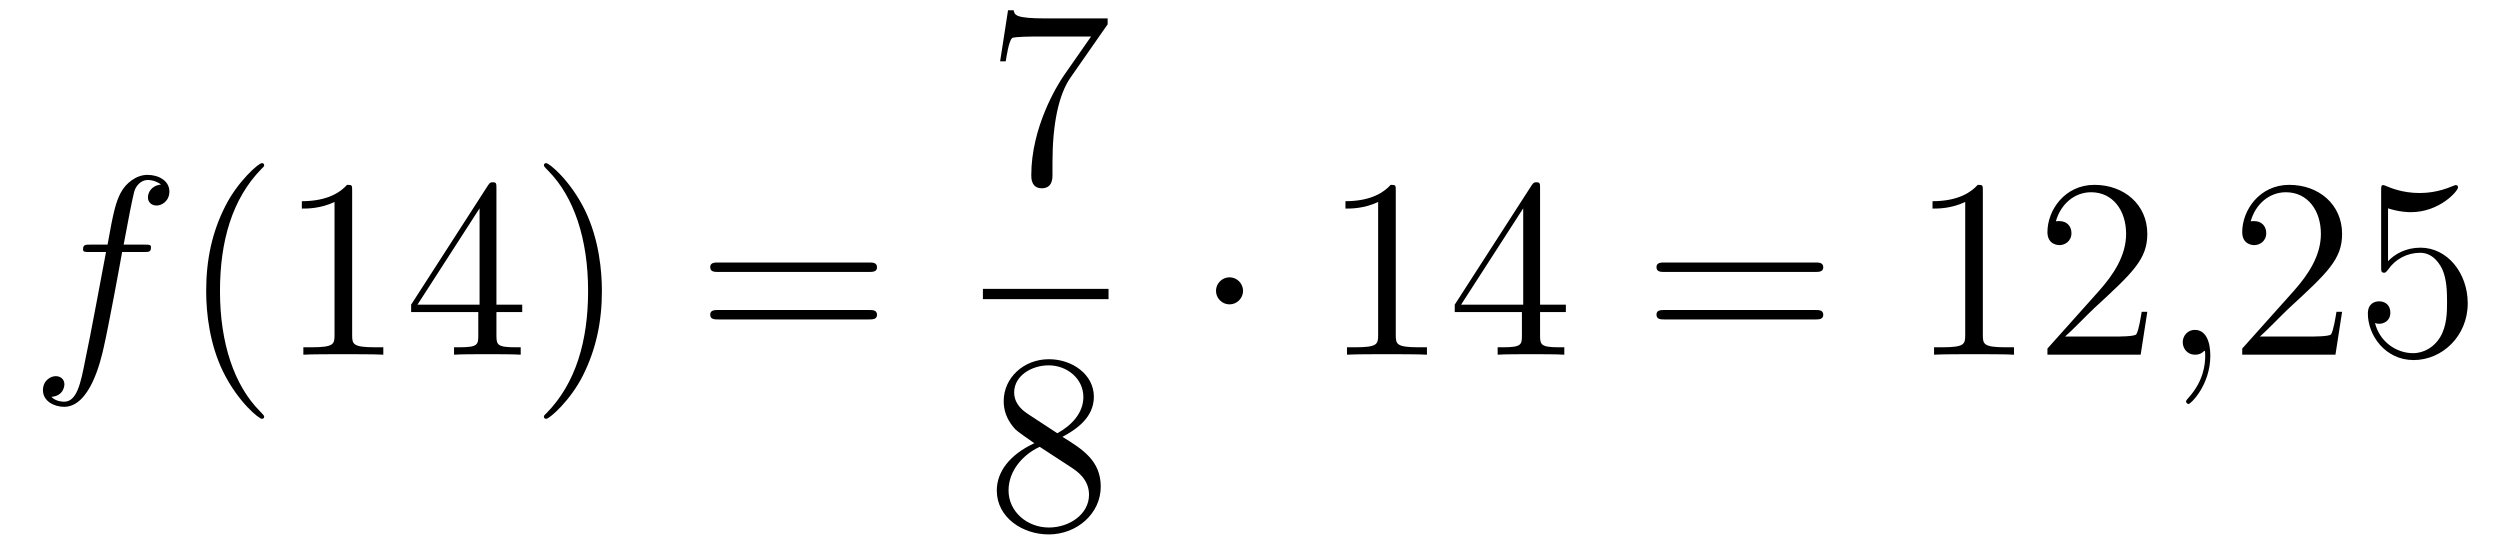 <?xml version='1.0'?>
<!-- This file was generated by dvisvgm 1.14.1 -->
<svg height='26pt' version='1.1' viewBox='0 -26 117 26' width='117pt' xmlns='http://www.w3.org/2000/svg' xmlns:xlink='http://www.w3.org/1999/xlink'>
<g id='page1'>
<g transform='matrix(1 0 0 1 -127 641)'>
<path d='M133.732 -655.206C133.971 -655.206 134.066 -655.206 134.066 -655.433C134.066 -655.552 133.971 -655.552 133.755 -655.552H132.787C133.014 -656.783 133.182 -657.632 133.277 -658.015C133.349 -658.302 133.6 -658.577 133.911 -658.577C134.162 -658.577 134.413 -658.469 134.532 -658.362C134.066 -658.314 133.923 -657.967 133.923 -657.764C133.923 -657.525 134.102 -657.381 134.329 -657.381C134.568 -657.381 134.927 -657.584 134.927 -658.039C134.927 -658.541 134.425 -658.816 133.899 -658.816C133.385 -658.816 132.883 -658.433 132.644 -657.967C132.428 -657.548 132.309 -657.118 132.034 -655.552H131.233C131.006 -655.552 130.887 -655.552 130.887 -655.337C130.887 -655.206 130.958 -655.206 131.197 -655.206H131.962C131.747 -654.094 131.257 -651.392 130.982 -650.113C130.779 -649.073 130.6 -648.2 130.002 -648.2C129.966 -648.2 129.619 -648.2 129.404 -648.427C130.014 -648.475 130.014 -649.001 130.014 -649.013C130.014 -649.252 129.834 -649.396 129.608 -649.396C129.368 -649.396 129.01 -649.192 129.01 -648.738C129.01 -648.224 129.536 -647.961 130.002 -647.961C131.221 -647.961 131.723 -650.149 131.855 -650.747C132.07 -651.667 132.656 -654.847 132.715 -655.206H133.732Z' fill-rule='evenodd'/>
<path d='M139.363 -647.495C139.363 -647.531 139.363 -647.555 139.16 -647.758C137.964 -648.966 137.295 -650.938 137.295 -653.377C137.295 -655.696 137.857 -657.692 139.243 -659.103C139.363 -659.21 139.363 -659.234 139.363 -659.27C139.363 -659.342 139.303 -659.366 139.255 -659.366C139.1 -659.366 138.12 -658.505 137.534 -657.333C136.924 -656.126 136.649 -654.847 136.649 -653.377C136.649 -652.312 136.817 -650.89 137.438 -649.611C138.143 -648.177 139.124 -647.399 139.255 -647.399C139.303 -647.399 139.363 -647.423 139.363 -647.495ZM143.481 -658.062C143.481 -658.338 143.481 -658.349 143.241 -658.349C142.955 -658.027 142.357 -657.584 141.126 -657.584V-657.238C141.401 -657.238 141.998 -657.238 142.656 -657.548V-651.32C142.656 -650.89 142.62 -650.747 141.568 -650.747H141.197V-650.4C141.52 -650.424 142.68 -650.424 143.074 -650.424C143.469 -650.424 144.616 -650.424 144.939 -650.4V-650.747H144.568C143.517 -650.747 143.481 -650.89 143.481 -651.32V-658.062ZM150.233 -658.182C150.233 -658.409 150.233 -658.469 150.066 -658.469C149.97 -658.469 149.934 -658.469 149.839 -658.326L146.241 -652.743V-652.396H149.384V-651.308C149.384 -650.866 149.361 -650.747 148.488 -650.747H148.249V-650.4C148.524 -650.424 149.468 -650.424 149.803 -650.424C150.137 -650.424 151.094 -650.424 151.369 -650.4V-650.747H151.13C150.269 -650.747 150.233 -650.866 150.233 -651.308V-652.396H151.44V-652.743H150.233V-658.182ZM149.444 -657.25V-652.743H146.539L149.444 -657.25ZM155.169 -653.377C155.169 -654.285 155.049 -655.767 154.38 -657.154C153.674 -658.588 152.694 -659.366 152.563 -659.366C152.515 -659.366 152.455 -659.342 152.455 -659.27C152.455 -659.234 152.455 -659.21 152.658 -659.007C153.854 -657.8 154.523 -655.827 154.523 -653.388C154.523 -651.069 153.961 -649.073 152.574 -647.662C152.455 -647.555 152.455 -647.531 152.455 -647.495C152.455 -647.423 152.515 -647.399 152.563 -647.399C152.718 -647.399 153.698 -648.26 154.284 -649.432C154.894 -650.651 155.169 -651.942 155.169 -653.377Z' fill-rule='evenodd'/>
<path d='M167.662 -654.273C167.829 -654.273 168.044 -654.273 168.044 -654.488C168.044 -654.715 167.841 -654.715 167.662 -654.715H160.621C160.453 -654.715 160.238 -654.715 160.238 -654.5C160.238 -654.273 160.442 -654.273 160.621 -654.273H167.662ZM167.662 -652.05C167.829 -652.05 168.044 -652.05 168.044 -652.265C168.044 -652.492 167.841 -652.492 167.662 -652.492H160.621C160.453 -652.492 160.238 -652.492 160.238 -652.277C160.238 -652.05 160.442 -652.05 160.621 -652.05H167.662Z' fill-rule='evenodd'/>
<path d='M178.838 -665.863V-666.138H175.957C174.511 -666.138 174.487 -666.294 174.439 -666.521H174.176L173.806 -664.13H174.068C174.104 -664.345 174.212 -665.087 174.368 -665.218C174.463 -665.29 175.36 -665.29 175.527 -665.29H178.061L176.794 -663.473C176.471 -663.007 175.264 -661.046 175.264 -658.799C175.264 -658.667 175.264 -658.189 175.754 -658.189C176.256 -658.189 176.256 -658.655 176.256 -658.811V-659.408C176.256 -661.189 176.543 -662.576 177.105 -663.377L178.838 -665.863Z' fill-rule='evenodd'/>
<path d='M173 -653H178.879V-653.481H173'/>
<path d='M176.722 -646.555C177.32 -646.878 178.193 -647.428 178.193 -648.432C178.193 -649.472 177.188 -650.189 176.089 -650.189C174.905 -650.189 173.973 -649.317 173.973 -648.229C173.973 -647.823 174.093 -647.416 174.427 -647.01C174.559 -646.854 174.571 -646.842 175.407 -646.257C174.248 -645.719 173.65 -644.918 173.65 -644.045C173.65 -642.778 174.858 -641.989 176.077 -641.989C177.404 -641.989 178.515 -642.969 178.515 -644.224C178.515 -645.444 177.655 -645.982 176.722 -646.555ZM175.097 -647.631C174.941 -647.739 174.463 -648.05 174.463 -648.635C174.463 -649.413 175.276 -649.902 176.077 -649.902C176.937 -649.902 177.702 -649.281 177.702 -648.42C177.702 -647.691 177.177 -647.105 176.483 -646.723L175.097 -647.631ZM175.658 -646.089L177.105 -645.145C177.416 -644.942 177.966 -644.571 177.966 -643.842C177.966 -642.933 177.045 -642.312 176.089 -642.312C175.073 -642.312 174.2 -643.053 174.2 -644.045C174.2 -644.977 174.881 -645.731 175.658 -646.089Z' fill-rule='evenodd'/>
<path d='M185.175 -653.388C185.175 -653.735 184.888 -654.022 184.542 -654.022C184.195 -654.022 183.908 -653.735 183.908 -653.388C183.908 -653.042 184.195 -652.755 184.542 -652.755C184.888 -652.755 185.175 -653.042 185.175 -653.388Z' fill-rule='evenodd'/>
<path d='M192.322 -658.062C192.322 -658.338 192.322 -658.349 192.083 -658.349C191.796 -658.027 191.198 -657.584 189.967 -657.584V-657.238C190.242 -657.238 190.84 -657.238 191.497 -657.548V-651.32C191.497 -650.89 191.462 -650.747 190.409 -650.747H190.039V-650.4C190.362 -650.424 191.521 -650.424 191.916 -650.424C192.311 -650.424 193.458 -650.424 193.781 -650.4V-650.747H193.41C192.358 -650.747 192.322 -650.89 192.322 -651.32V-658.062ZM199.075 -658.182C199.075 -658.409 199.075 -658.469 198.907 -658.469C198.812 -658.469 198.776 -658.469 198.68 -658.326L195.082 -652.743V-652.396H198.226V-651.308C198.226 -650.866 198.202 -650.747 197.329 -650.747H197.09V-650.4C197.365 -650.424 198.31 -650.424 198.644 -650.424C198.979 -650.424 199.936 -650.424 200.21 -650.4V-650.747H199.972C199.11 -650.747 199.075 -650.866 199.075 -651.308V-652.396H200.282V-652.743H199.075V-658.182ZM198.286 -657.25V-652.743H195.38L198.286 -657.25Z' fill-rule='evenodd'/>
<path d='M211.946 -654.273C212.113 -654.273 212.329 -654.273 212.329 -654.488C212.329 -654.715 212.125 -654.715 211.946 -654.715H204.905C204.738 -654.715 204.523 -654.715 204.523 -654.5C204.523 -654.273 204.726 -654.273 204.905 -654.273H211.946ZM211.946 -652.05C212.113 -652.05 212.329 -652.05 212.329 -652.265C212.329 -652.492 212.125 -652.492 211.946 -652.492H204.905C204.738 -652.492 204.523 -652.492 204.523 -652.277C204.523 -652.05 204.726 -652.05 204.905 -652.05H211.946Z' fill-rule='evenodd'/>
<path d='M219.797 -658.062C219.797 -658.338 219.797 -658.349 219.558 -658.349C219.271 -658.027 218.674 -657.584 217.442 -657.584V-657.238C217.717 -657.238 218.315 -657.238 218.972 -657.548V-651.32C218.972 -650.89 218.936 -650.747 217.884 -650.747H217.514V-650.4C217.836 -650.424 218.996 -650.424 219.391 -650.424C219.785 -650.424 220.933 -650.424 221.256 -650.4V-650.747H220.885C219.833 -650.747 219.797 -650.89 219.797 -651.32V-658.062ZM227.494 -652.408H227.231C227.195 -652.205 227.1 -651.547 226.98 -651.356C226.896 -651.249 226.214 -651.249 225.857 -651.249H223.645C223.968 -651.524 224.696 -652.289 225.007 -652.576C226.825 -654.249 227.494 -654.871 227.494 -656.054C227.494 -657.429 226.406 -658.349 225.019 -658.349C223.633 -658.349 222.82 -657.166 222.82 -656.138C222.82 -655.528 223.346 -655.528 223.382 -655.528C223.633 -655.528 223.944 -655.707 223.944 -656.09C223.944 -656.425 223.716 -656.652 223.382 -656.652C223.274 -656.652 223.25 -656.652 223.214 -656.64C223.442 -657.453 224.087 -658.003 224.864 -658.003C225.881 -658.003 226.502 -657.154 226.502 -656.054C226.502 -655.038 225.916 -654.153 225.235 -653.388L222.82 -650.687V-650.4H227.183L227.494 -652.408Z' fill-rule='evenodd'/>
<path d='M230.443 -650.352C230.443 -651.046 230.216 -651.56 229.726 -651.56C229.344 -651.56 229.152 -651.249 229.152 -650.986C229.152 -650.723 229.332 -650.4 229.738 -650.4C229.894 -650.4 230.024 -650.448 230.132 -650.555C230.156 -650.579 230.168 -650.579 230.18 -650.579C230.204 -650.579 230.204 -650.412 230.204 -650.352C230.204 -649.958 230.132 -649.181 229.439 -648.404C229.308 -648.26 229.308 -648.236 229.308 -648.213C229.308 -648.153 229.368 -648.093 229.427 -648.093C229.523 -648.093 230.443 -648.978 230.443 -650.352Z' fill-rule='evenodd'/>
<path d='M236.61 -652.408H236.347C236.311 -652.205 236.215 -651.547 236.096 -651.356C236.012 -651.249 235.331 -651.249 234.973 -651.249H232.762C233.084 -651.524 233.813 -652.289 234.124 -652.576C235.94 -654.249 236.61 -654.871 236.61 -656.054C236.61 -657.429 235.523 -658.349 234.136 -658.349C232.75 -658.349 231.936 -657.166 231.936 -656.138C231.936 -655.528 232.463 -655.528 232.498 -655.528C232.75 -655.528 233.06 -655.707 233.06 -656.09C233.06 -656.425 232.832 -656.652 232.498 -656.652C232.391 -656.652 232.367 -656.652 232.331 -656.64C232.558 -657.453 233.203 -658.003 233.981 -658.003C234.996 -658.003 235.618 -657.154 235.618 -656.054C235.618 -655.038 235.032 -654.153 234.352 -653.388L231.936 -650.687V-650.4H236.299L236.61 -652.408ZM238.76 -657.25C239.274 -657.082 239.693 -657.07 239.825 -657.07C241.175 -657.07 242.036 -658.062 242.036 -658.23C242.036 -658.278 242.012 -658.338 241.94 -658.338C241.916 -658.338 241.892 -658.338 241.784 -658.29C241.115 -658.003 240.541 -657.967 240.232 -657.967C239.442 -657.967 238.88 -658.206 238.652 -658.302C238.57 -658.338 238.546 -658.338 238.534 -658.338C238.438 -658.338 238.438 -658.266 238.438 -658.074V-654.524C238.438 -654.309 238.438 -654.237 238.582 -654.237C238.642 -654.237 238.652 -654.249 238.772 -654.393C239.107 -654.883 239.669 -655.17 240.266 -655.17C240.9 -655.17 241.211 -654.584 241.307 -654.381C241.51 -653.914 241.522 -653.329 241.522 -652.874C241.522 -652.42 241.522 -651.739 241.187 -651.201C240.924 -650.771 240.458 -650.472 239.932 -650.472C239.143 -650.472 238.366 -651.01 238.151 -651.882C238.211 -651.858 238.283 -651.847 238.343 -651.847C238.546 -651.847 238.868 -651.966 238.868 -652.372C238.868 -652.707 238.642 -652.898 238.343 -652.898C238.127 -652.898 237.816 -652.791 237.816 -652.325C237.816 -651.308 238.63 -650.149 239.956 -650.149C241.307 -650.149 242.49 -651.285 242.49 -652.803C242.49 -654.225 241.534 -655.409 240.278 -655.409C239.597 -655.409 239.071 -655.11 238.76 -654.775V-657.25Z' fill-rule='evenodd'/>
</g>
</g>
</svg>
